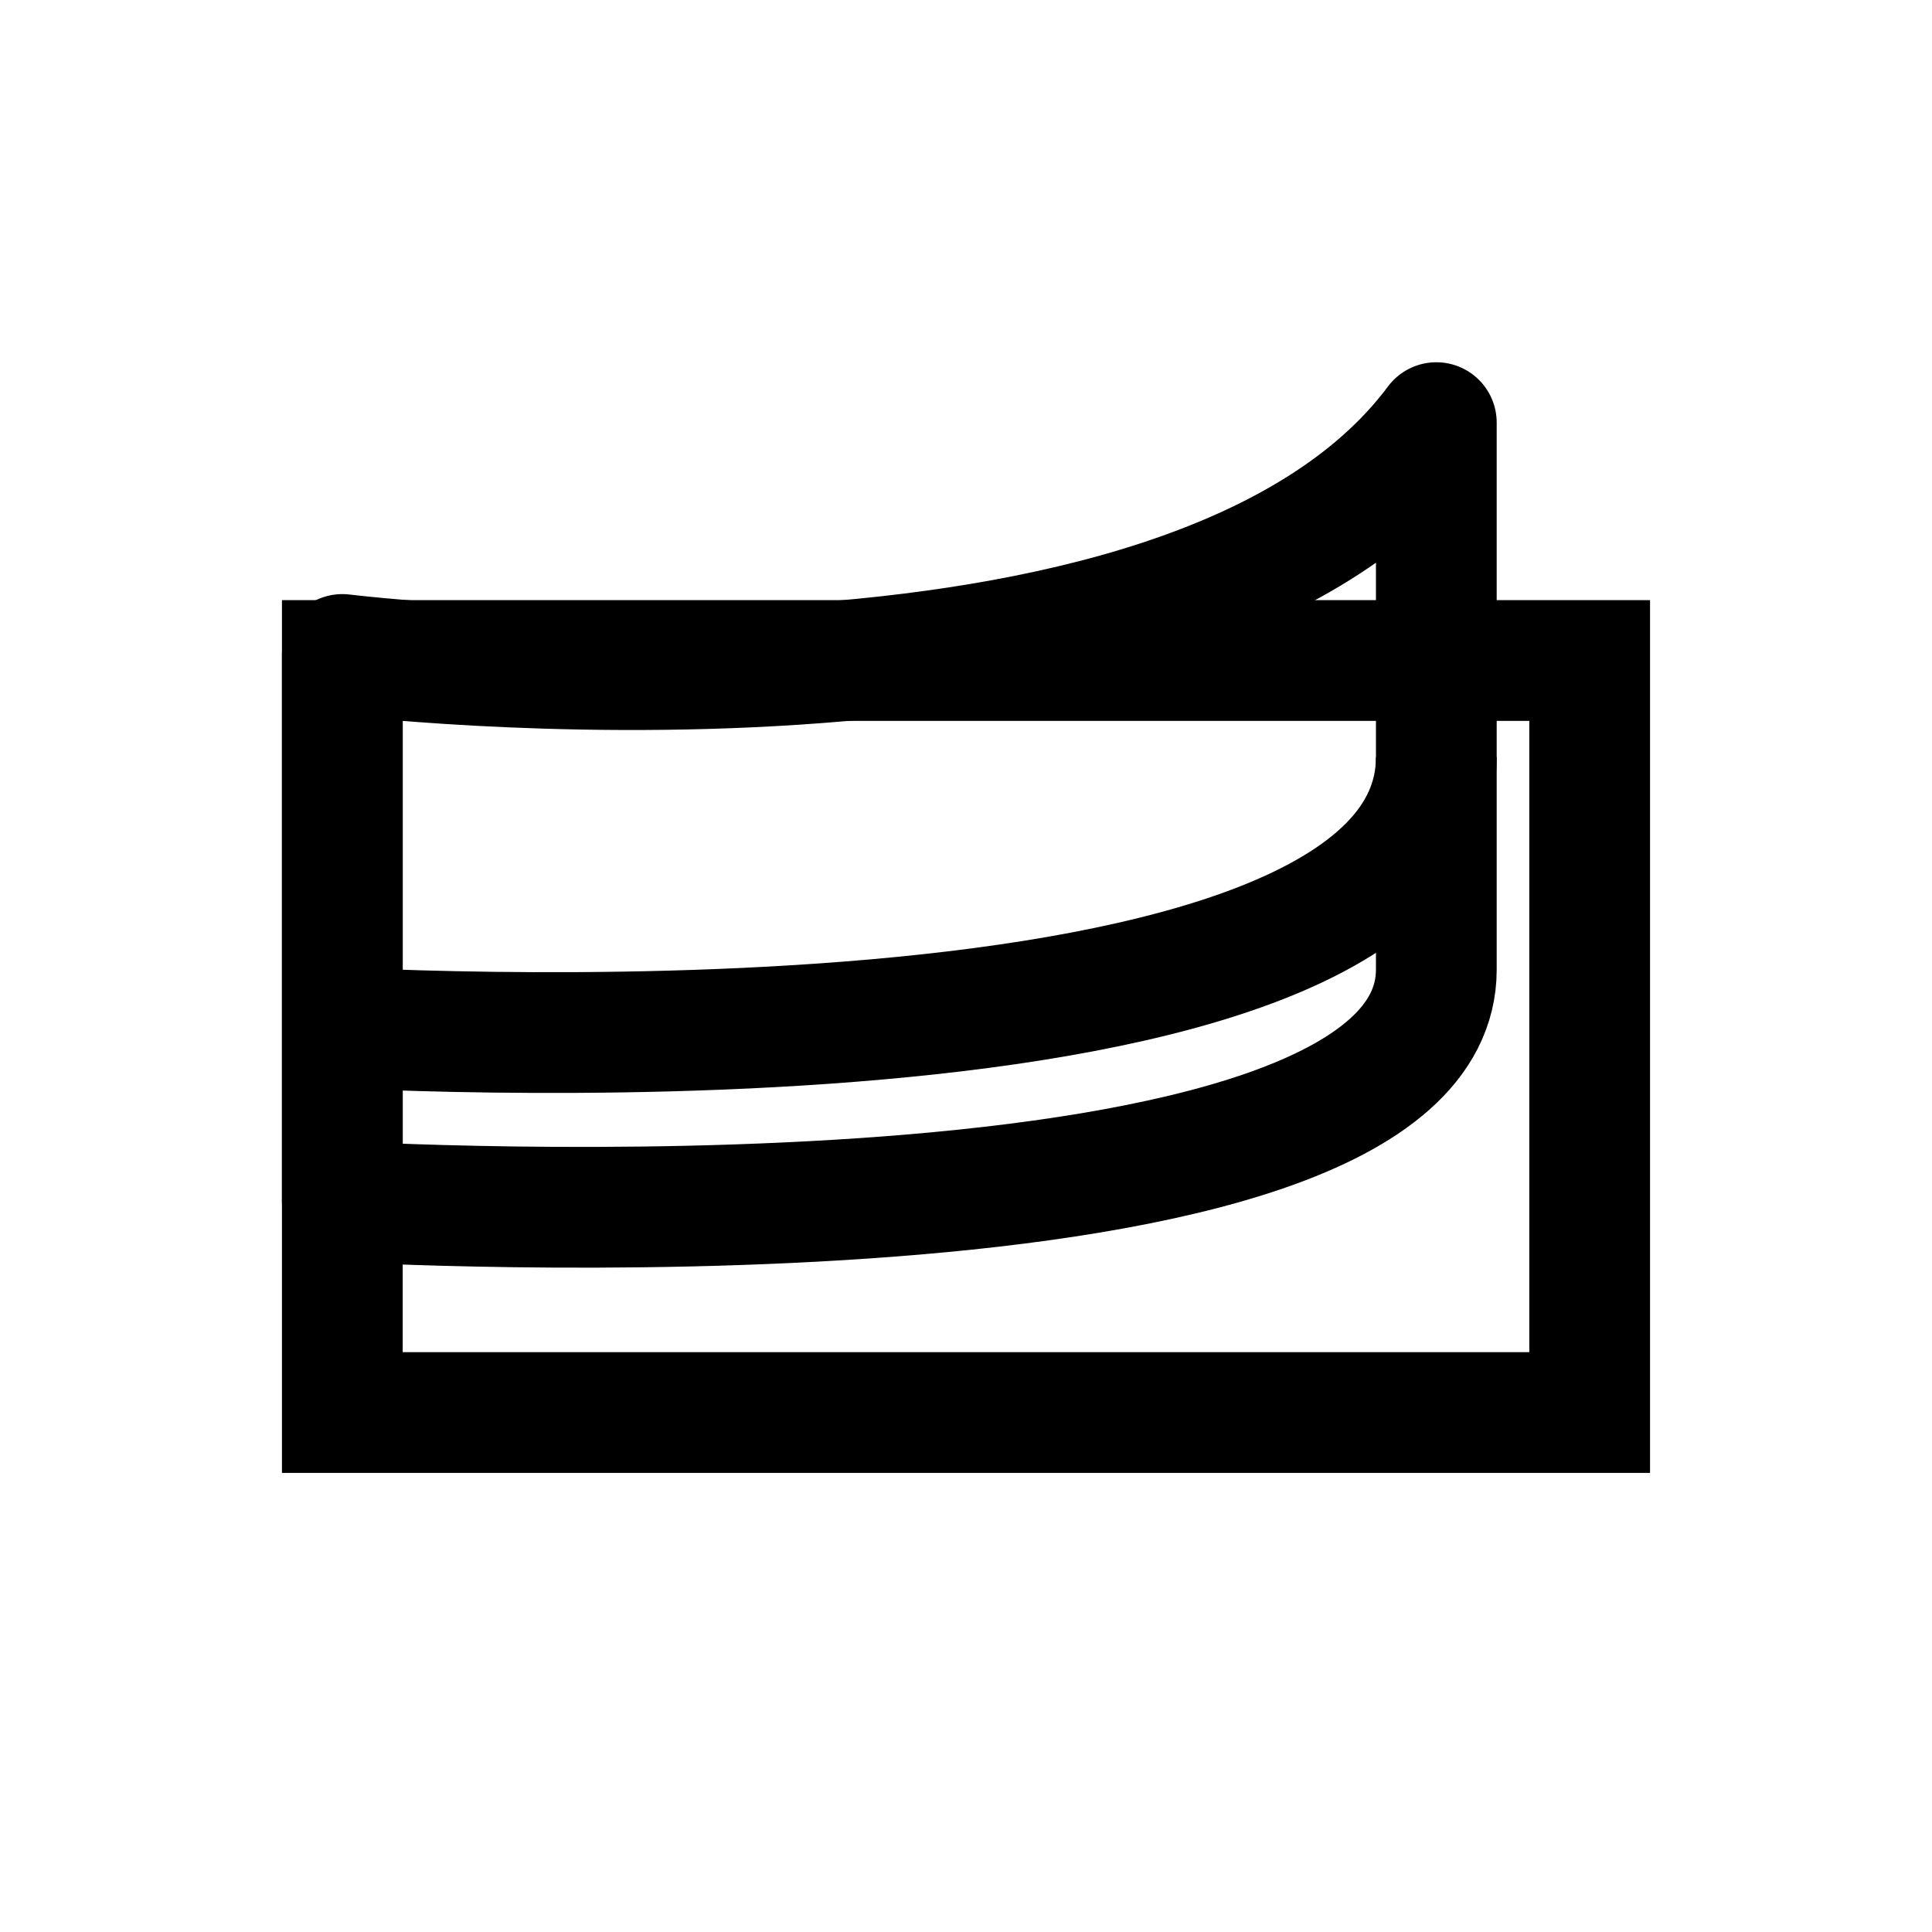 <svg width="16" height="16" viewBox="0 0 16 16" fill="none" xmlns="http://www.w3.org/2000/svg">
<rect width="16" height="16" rx="3" fill="none"/>
<path d="M13.165 5.47H2.835V11.698H13.165V5.47Z" stroke="black" stroke-miterlimit="10"/>
<path d="M11.895 8.03C11.895 10.48 2.835 9.95 2.835 9.95V5.42C2.835 5.42 9.825 6.28 11.895 3.5C11.895 3.5 11.895 6.9 11.895 8.03Z" fill="none" stroke="black" stroke-linejoin="round"/>
<path d="M11.895 6.27C11.895 9.09 2.625 8.5 2.625 8.5" stroke="black" stroke-miterlimit="10"/>
</svg>

